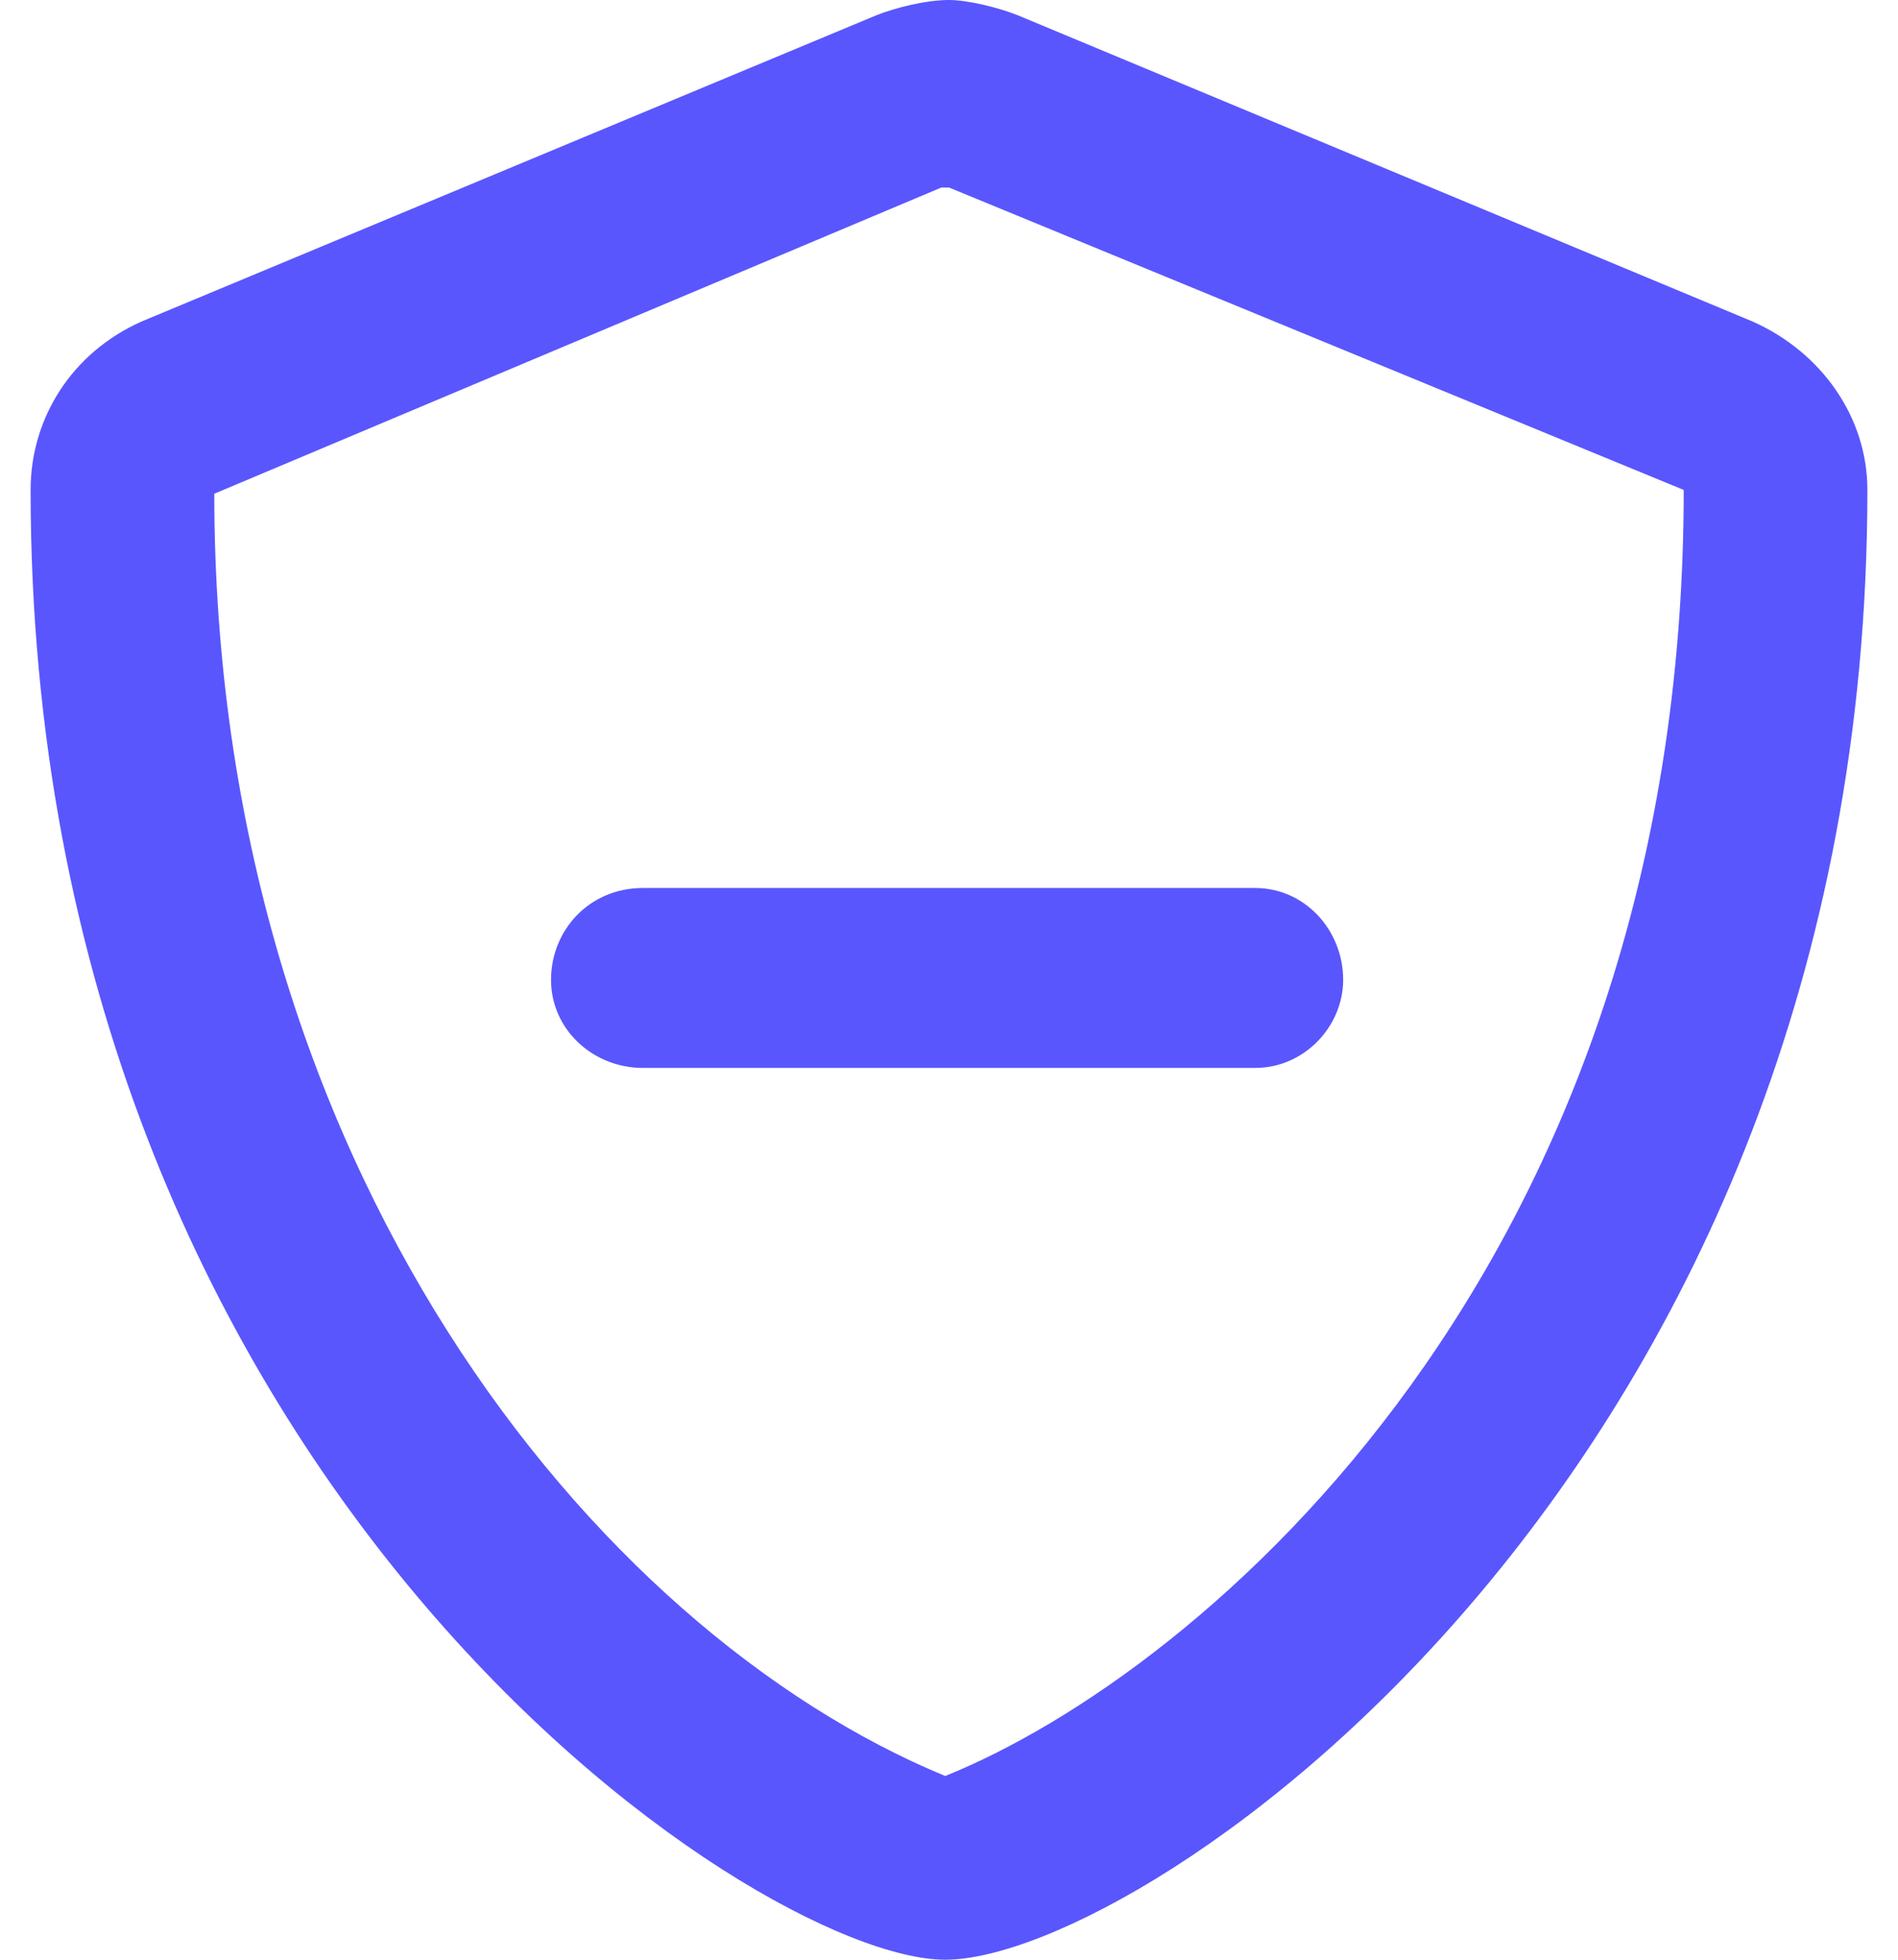 <svg width="31" height="32" viewBox="0 0 31 32" fill="none" xmlns="http://www.w3.org/2000/svg">
<path d="M28.625 5.25L16.625 0.25C16.312 0.125 15.812 0 15.5 0C15.125 0 14.625 0.125 14.312 0.25L2.312 5.25C1.188 5.75 0.5 6.812 0.5 8C0.5 24.125 12.312 32 15.438 32C18.688 32 30.5 24 30.5 8C30.5 6.812 29.75 5.75 28.625 5.25ZM15.438 29C9.688 26.625 3.5 19 3.5 8.062L15.375 3.062C15.438 3.062 15.438 3.062 15.5 3.062L27.5 8C27.5 20.688 19.625 27.312 15.438 29ZM10.5 14.5C9.625 14.5 9 15.188 9 16C9 16.812 9.688 17.438 10.5 17.438H20.5C21.312 17.438 21.938 16.75 21.938 16C21.938 15.188 21.312 14.5 20.5 14.5H10.5Z" fill="#5956FE"/>
</svg>
